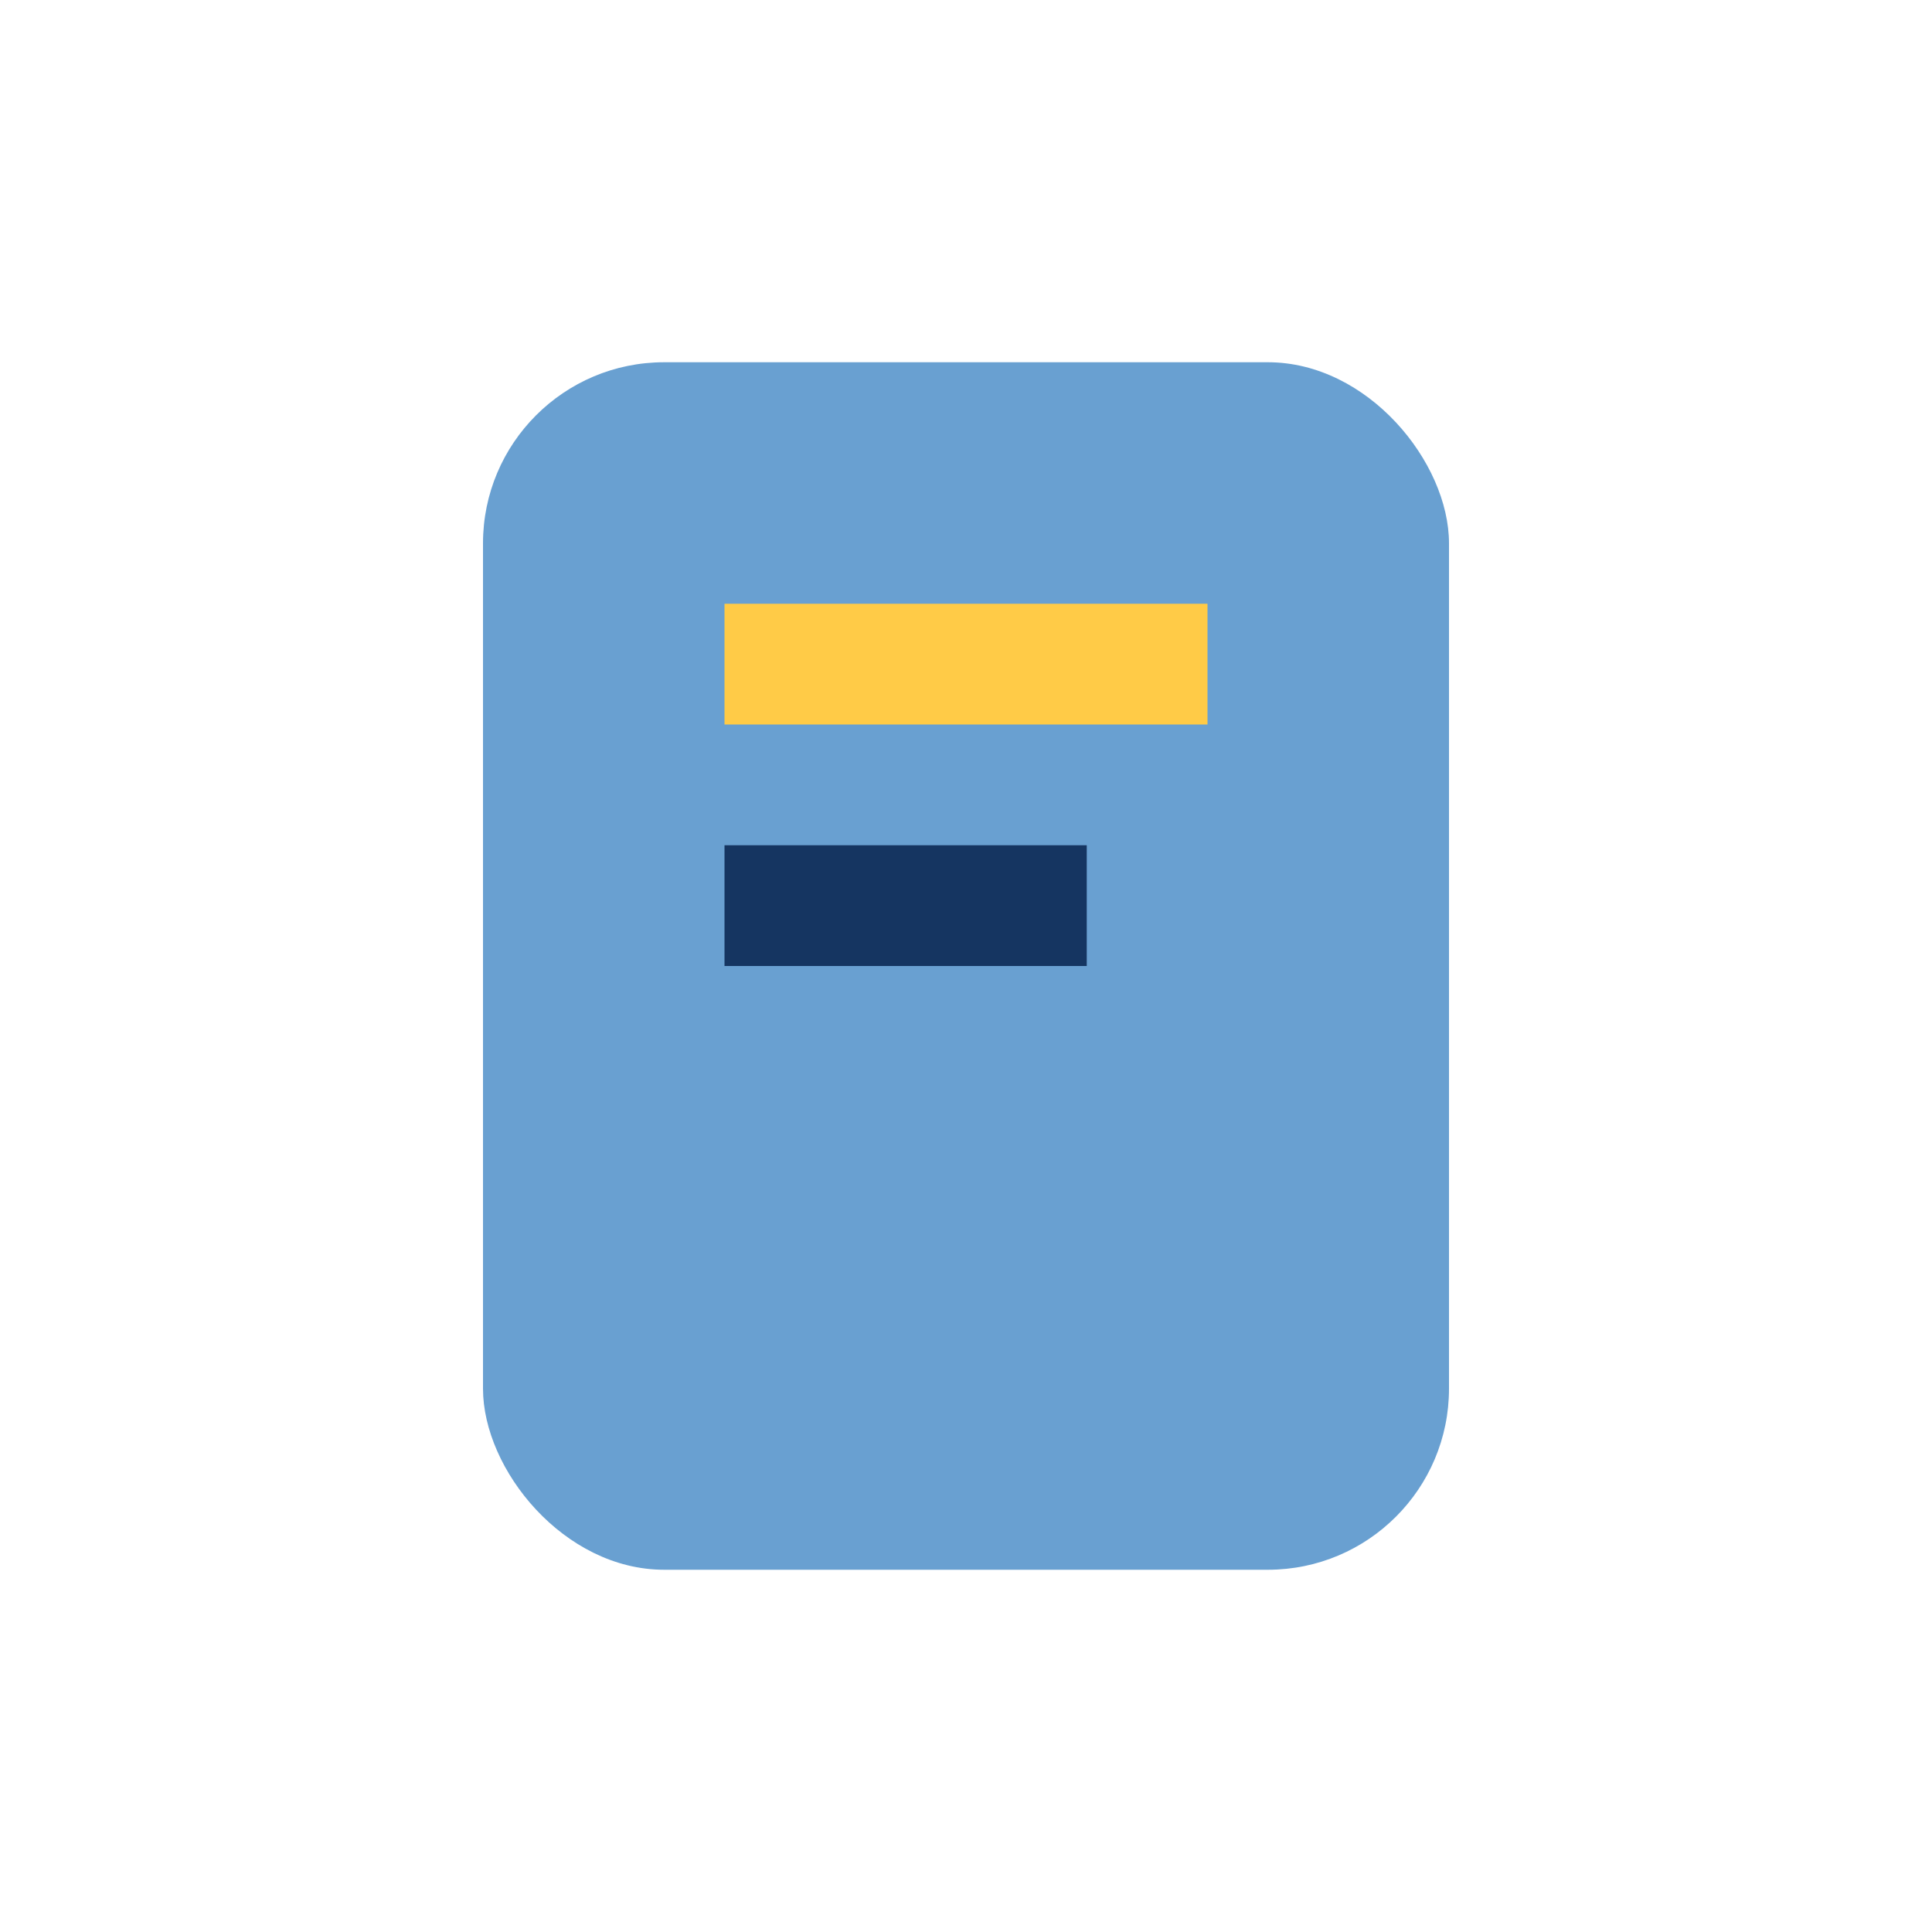 <?xml version="1.0" encoding="UTF-8"?>
<svg xmlns="http://www.w3.org/2000/svg" width="32" height="32" viewBox="0 0 32 32"><rect x="8" y="6" width="16" height="20" rx="3" fill="#69A0D1"/><rect x="12" y="10" width="8" height="2" fill="#FFCB47"/><rect x="12" y="14" width="6" height="2" fill="#153561"/></svg>